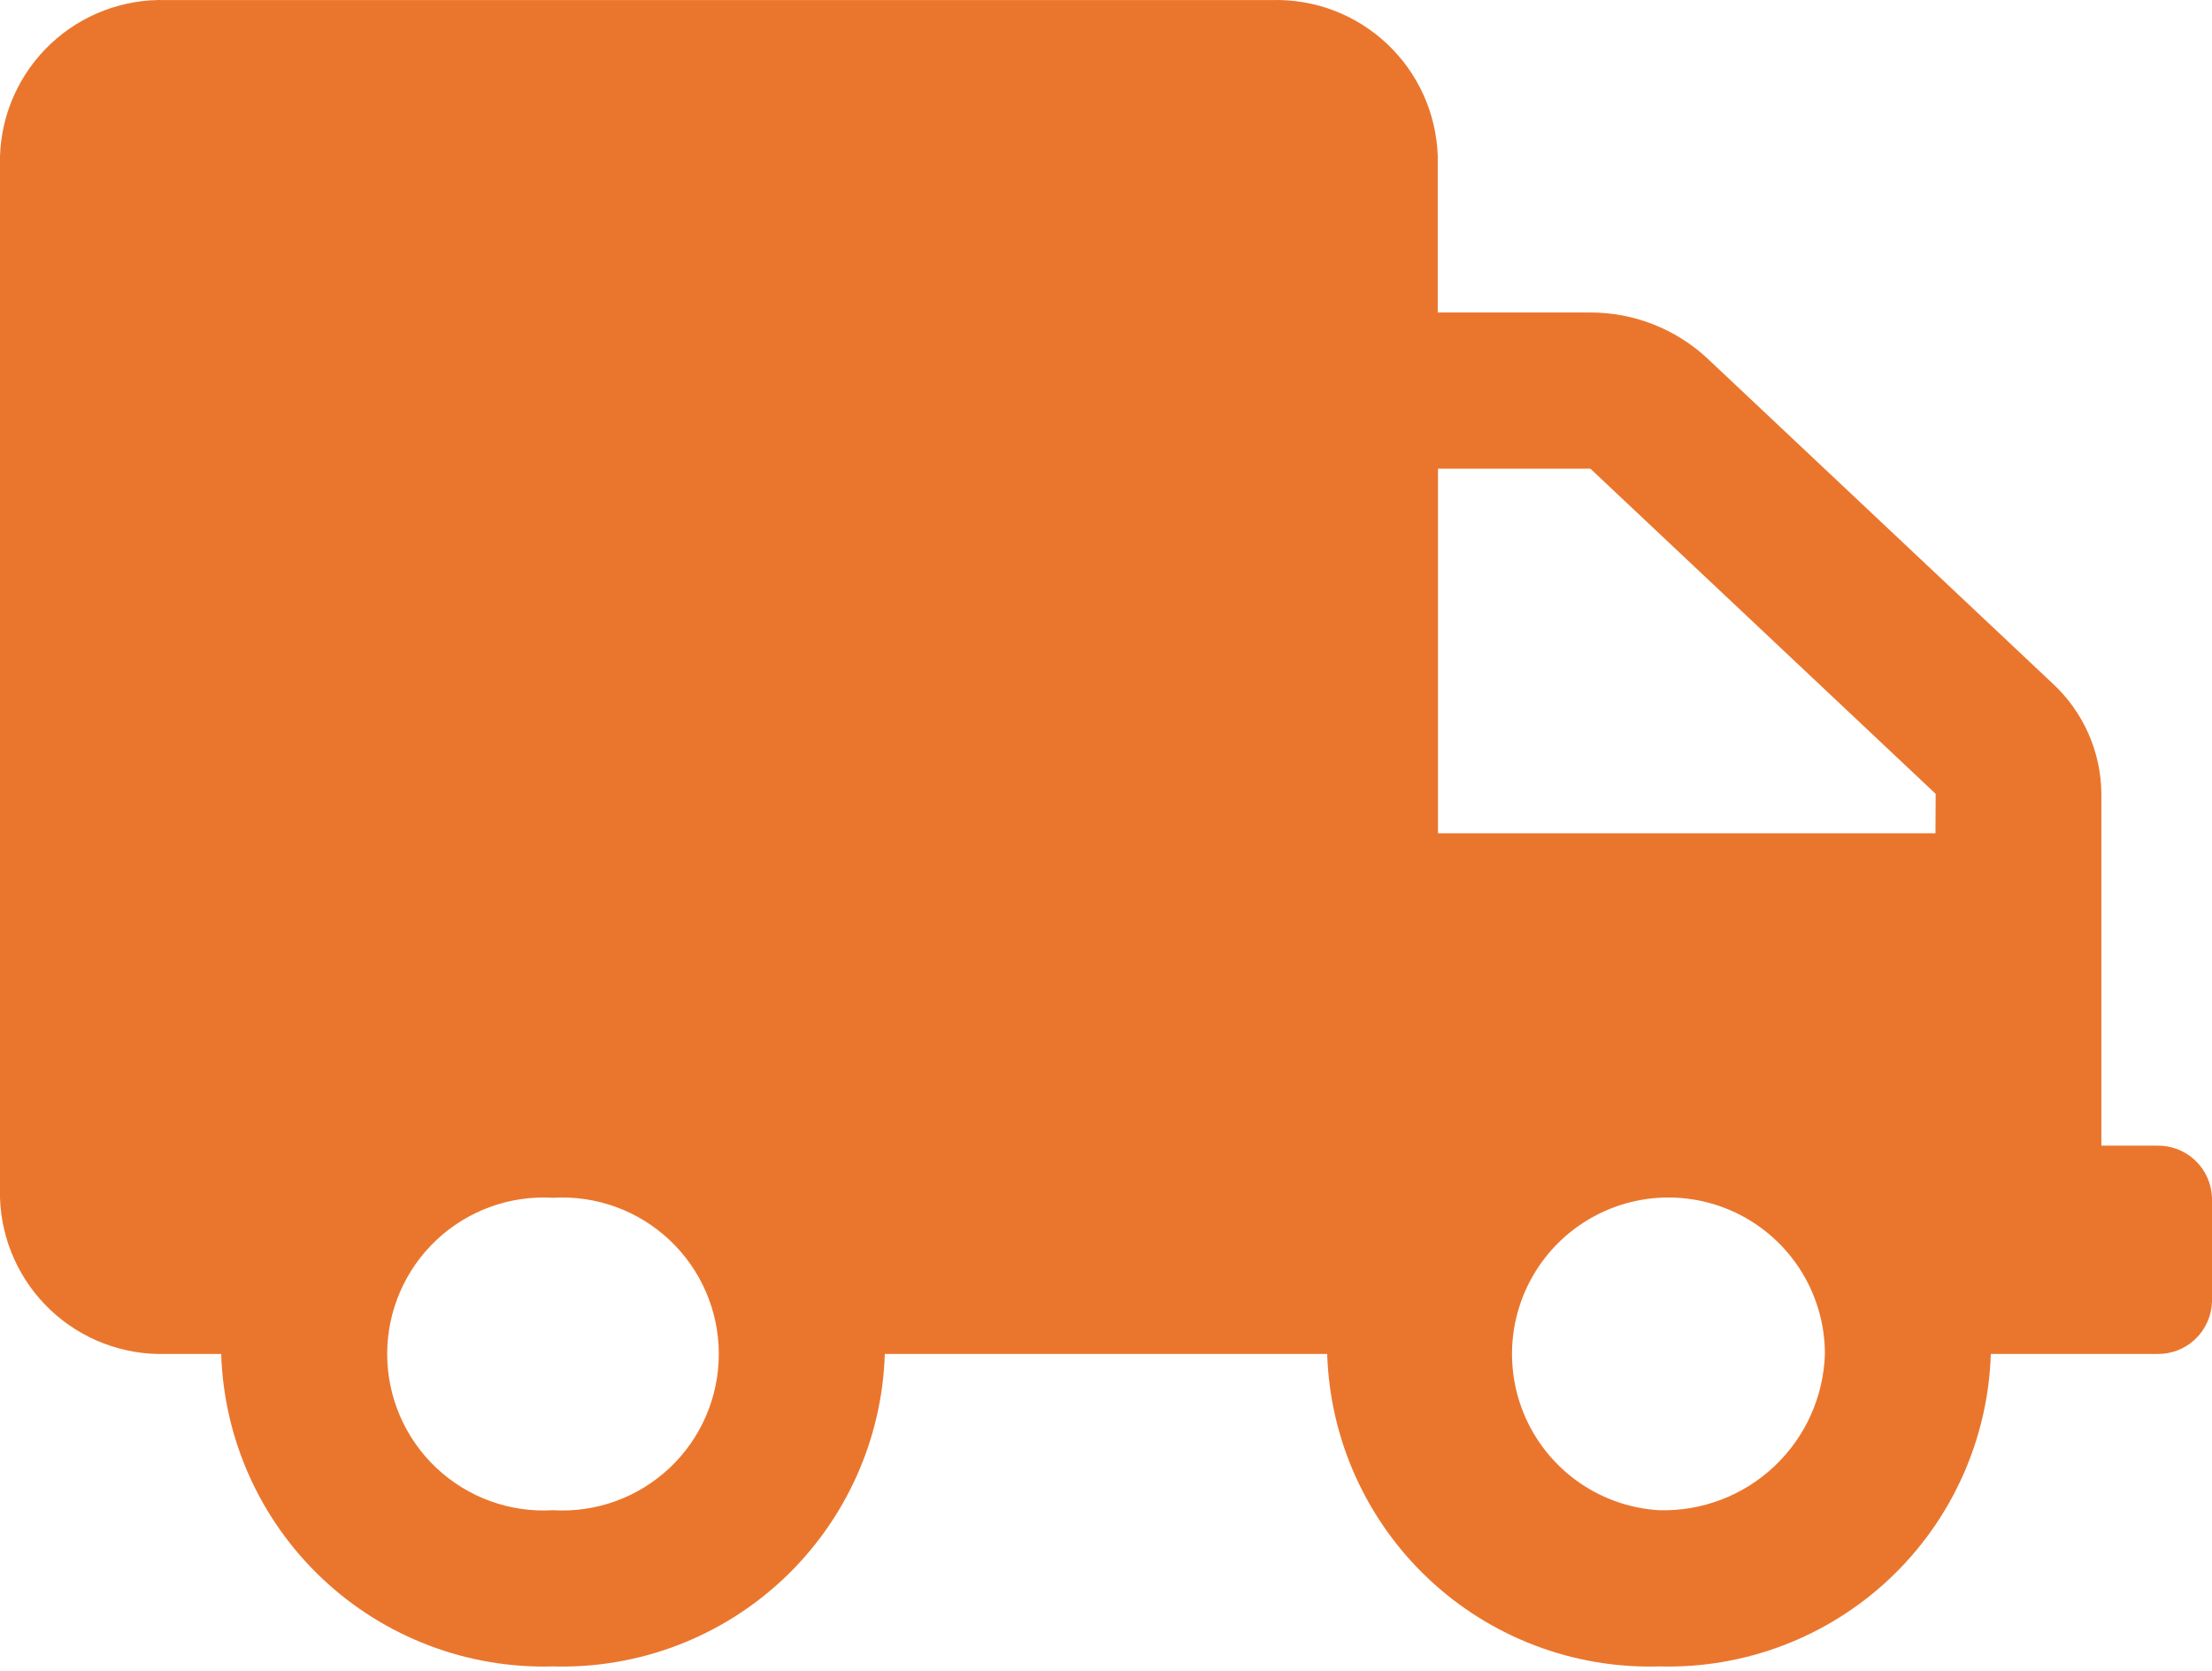 <?xml version="1.0" encoding="UTF-8"?> <svg xmlns="http://www.w3.org/2000/svg" width="143" height="108" viewBox="0 0 143 108" fill="none"> <path d="M139.422 74.041H135.848V51.304C135.839 49.963 135.554 48.638 135.012 47.411C134.47 46.185 133.682 45.082 132.697 44.172L110.378 23.164C108.321 21.25 105.613 20.189 102.804 20.197H92.947V10.099C92.86 7.339 91.681 4.727 89.671 2.834C87.66 0.942 84.981 -0.076 82.221 0.004H10.725C7.966 -0.076 5.287 0.942 3.276 2.834C1.265 4.727 0.087 7.339 0 10.099L0 77.41C0.087 80.169 1.265 82.782 3.276 84.674C5.287 86.567 7.966 87.584 10.725 87.504H14.299C14.473 93.024 16.828 98.25 20.85 102.036C24.871 105.821 30.23 107.857 35.75 107.697C41.27 107.857 46.629 105.821 50.65 102.036C54.672 98.25 57.028 93.024 57.201 87.504H85.799C85.972 93.024 88.328 98.25 92.35 102.036C96.371 105.821 101.73 107.857 107.25 107.697C112.77 107.857 118.129 105.821 122.15 102.036C126.172 98.25 128.528 93.024 128.701 87.504H139.426C140.345 87.528 141.237 87.188 141.906 86.558C142.575 85.927 142.969 85.058 143 84.139V77.41C142.97 76.49 142.576 75.619 141.906 74.988C141.236 74.356 140.343 74.016 139.422 74.041ZM35.75 97.602C34.373 97.685 32.994 97.485 31.698 97.015C30.401 96.545 29.214 95.814 28.21 94.869C27.206 93.923 26.407 92.782 25.86 91.516C25.313 90.25 25.031 88.885 25.031 87.506C25.031 86.127 25.313 84.762 25.86 83.496C26.407 82.23 27.206 81.089 28.21 80.144C29.214 79.198 30.401 78.468 31.698 77.998C32.994 77.527 34.373 77.327 35.75 77.41C37.127 77.327 38.506 77.527 39.802 77.998C41.099 78.468 42.286 79.198 43.289 80.144C44.294 81.089 45.093 82.23 45.64 83.496C46.187 84.762 46.469 86.127 46.469 87.506C46.469 88.885 46.187 90.25 45.64 91.516C45.093 92.782 44.294 93.923 43.289 94.869C42.286 95.814 41.099 96.545 39.802 97.015C38.506 97.485 37.127 97.685 35.75 97.602ZM107.25 97.602C105.279 97.483 103.386 96.79 101.805 95.607C100.224 94.425 99.023 92.806 98.351 90.949C97.679 89.093 97.565 87.08 98.023 85.159C98.481 83.239 99.491 81.494 100.929 80.141C102.367 78.788 104.169 77.885 106.114 77.544C108.059 77.203 110.061 77.439 111.874 78.222C113.686 79.005 115.23 80.302 116.314 81.952C117.398 83.602 117.976 85.534 117.975 87.508C117.888 90.269 116.71 92.882 114.698 94.774C112.687 96.666 110.007 97.684 107.246 97.602H107.25ZM125.123 53.852H92.963V30.291H102.816L125.135 51.304L125.123 53.852Z" fill="#EA762D"></path> </svg> 